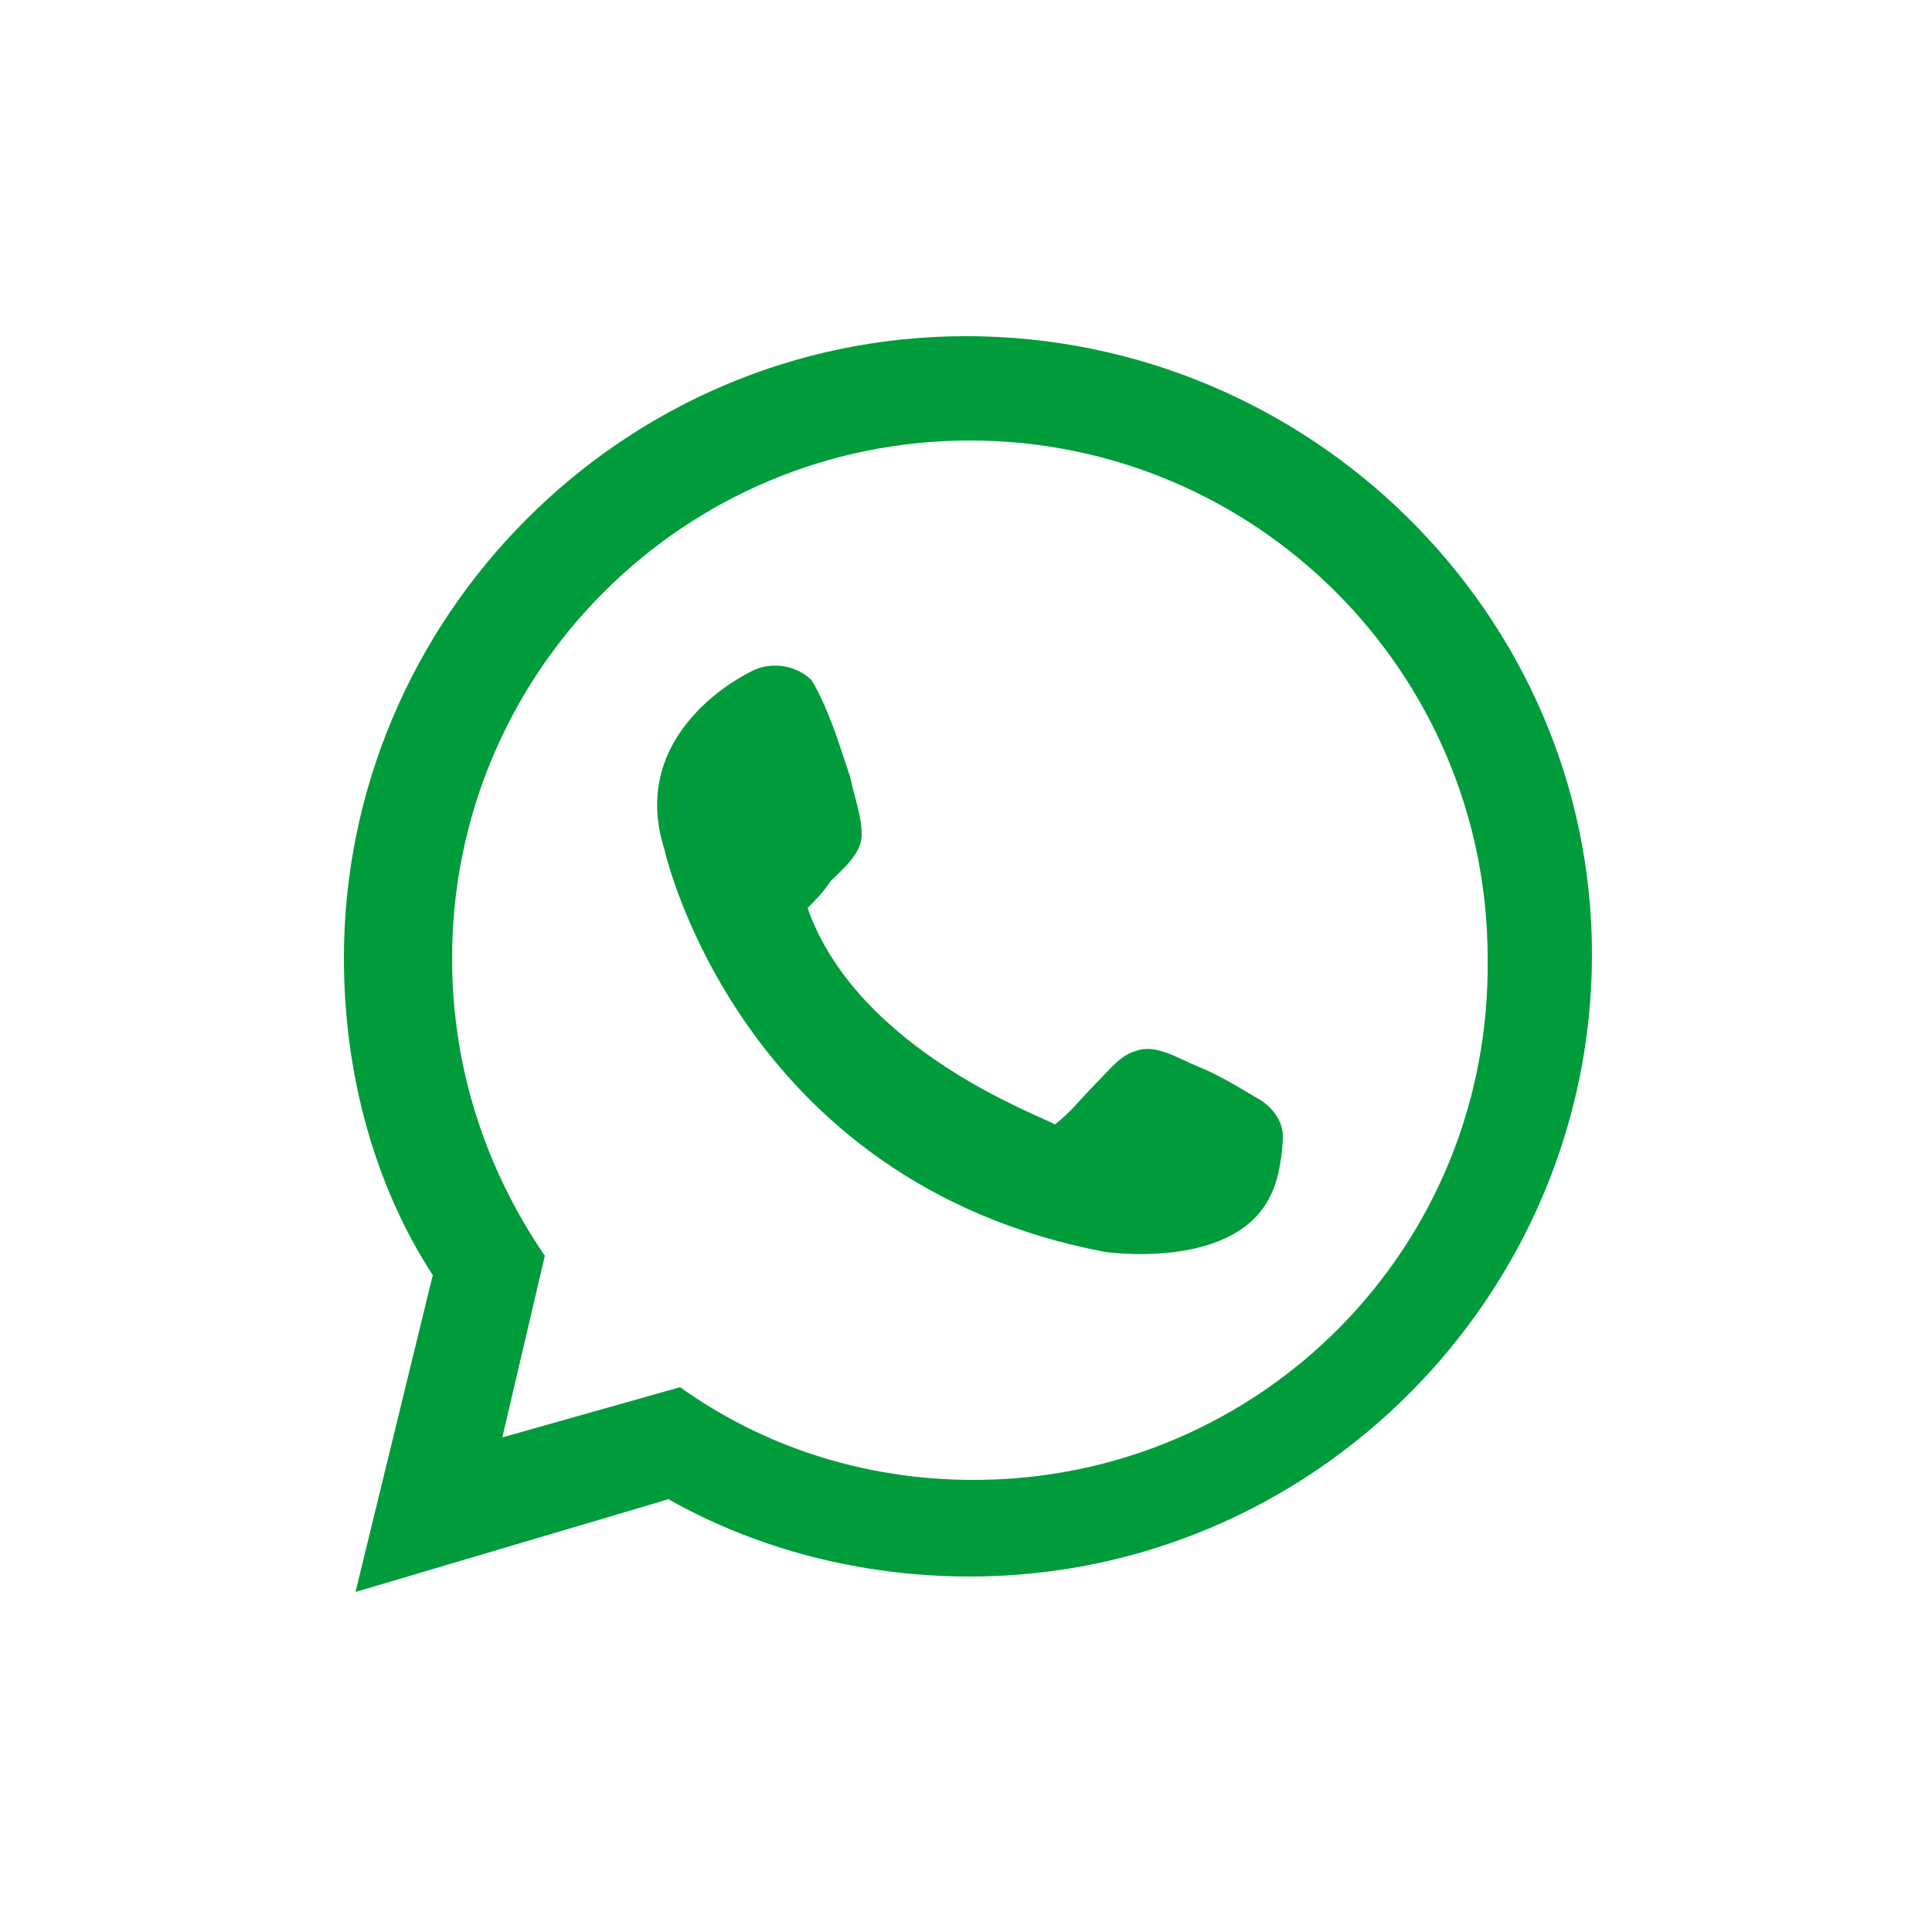 <?xml version="1.0" encoding="utf-8"?>
<!-- Generator: Adobe Illustrator 23.0.2, SVG Export Plug-In . SVG Version: 6.00 Build 0)  -->
<svg version="1.1" id="Layer_1" xmlns="http://www.w3.org/2000/svg" xmlns:xlink="http://www.w3.org/1999/xlink" x="0px" y="0px"
	 viewBox="0 0 50 50" style="enable-background:new 0 0 50 50;" xml:space="preserve">
<style type="text/css">
	.st0{fill:#009C3B;}
</style>
<g>
	<path class="st0" d="M25,8.7C16.1,8.7,8.9,16,8.9,24.8c0,3,0.8,5.9,2.3,8.2l-2,8.2l8.1-2.4c2.3,1.3,5,2,7.8,2
		c8.9,0,16.1-7.3,16.1-16.1S33.9,8.7,25,8.7z M25.2,38.3c-2.9,0-5.5-0.9-7.6-2.4l-4.6,1.3l1.1-4.7c-1.5-2.2-2.4-4.8-2.4-7.7
		c0-7.4,6-13.4,13.4-13.4c7.4,0,13.4,6,13.4,13.4C38.6,32.3,32.6,38.3,25.2,38.3z"/>
	<path class="st0" d="M20.9,23.5c0.2-0.2,0.4-0.4,0.6-0.7c0.3-0.3,0.8-0.7,0.8-1.2s-0.2-1-0.3-1.5c-0.1-0.3-0.2-0.6-0.3-0.9
		c-0.2-0.6-0.5-1.3-0.7-1.6c-0.4-0.4-1.1-0.5-1.6-0.2c0,0-3.2,1.5-2.2,4.6c0,0,1.9,8.6,11.4,10.4c0,0,3.4,0.5,4.3-1.5
		c0.2-0.4,0.3-1.1,0.3-1.5s-0.3-0.8-0.7-1c-0.5-0.3-1-0.6-1.5-0.8c-0.5-0.2-1.1-0.6-1.6-0.4c-0.4,0.1-0.7,0.5-1,0.8
		c-0.4,0.4-0.7,0.8-1.1,1.1C27,28.9,22.2,27.2,20.9,23.5z"/>
</g>
</svg>
